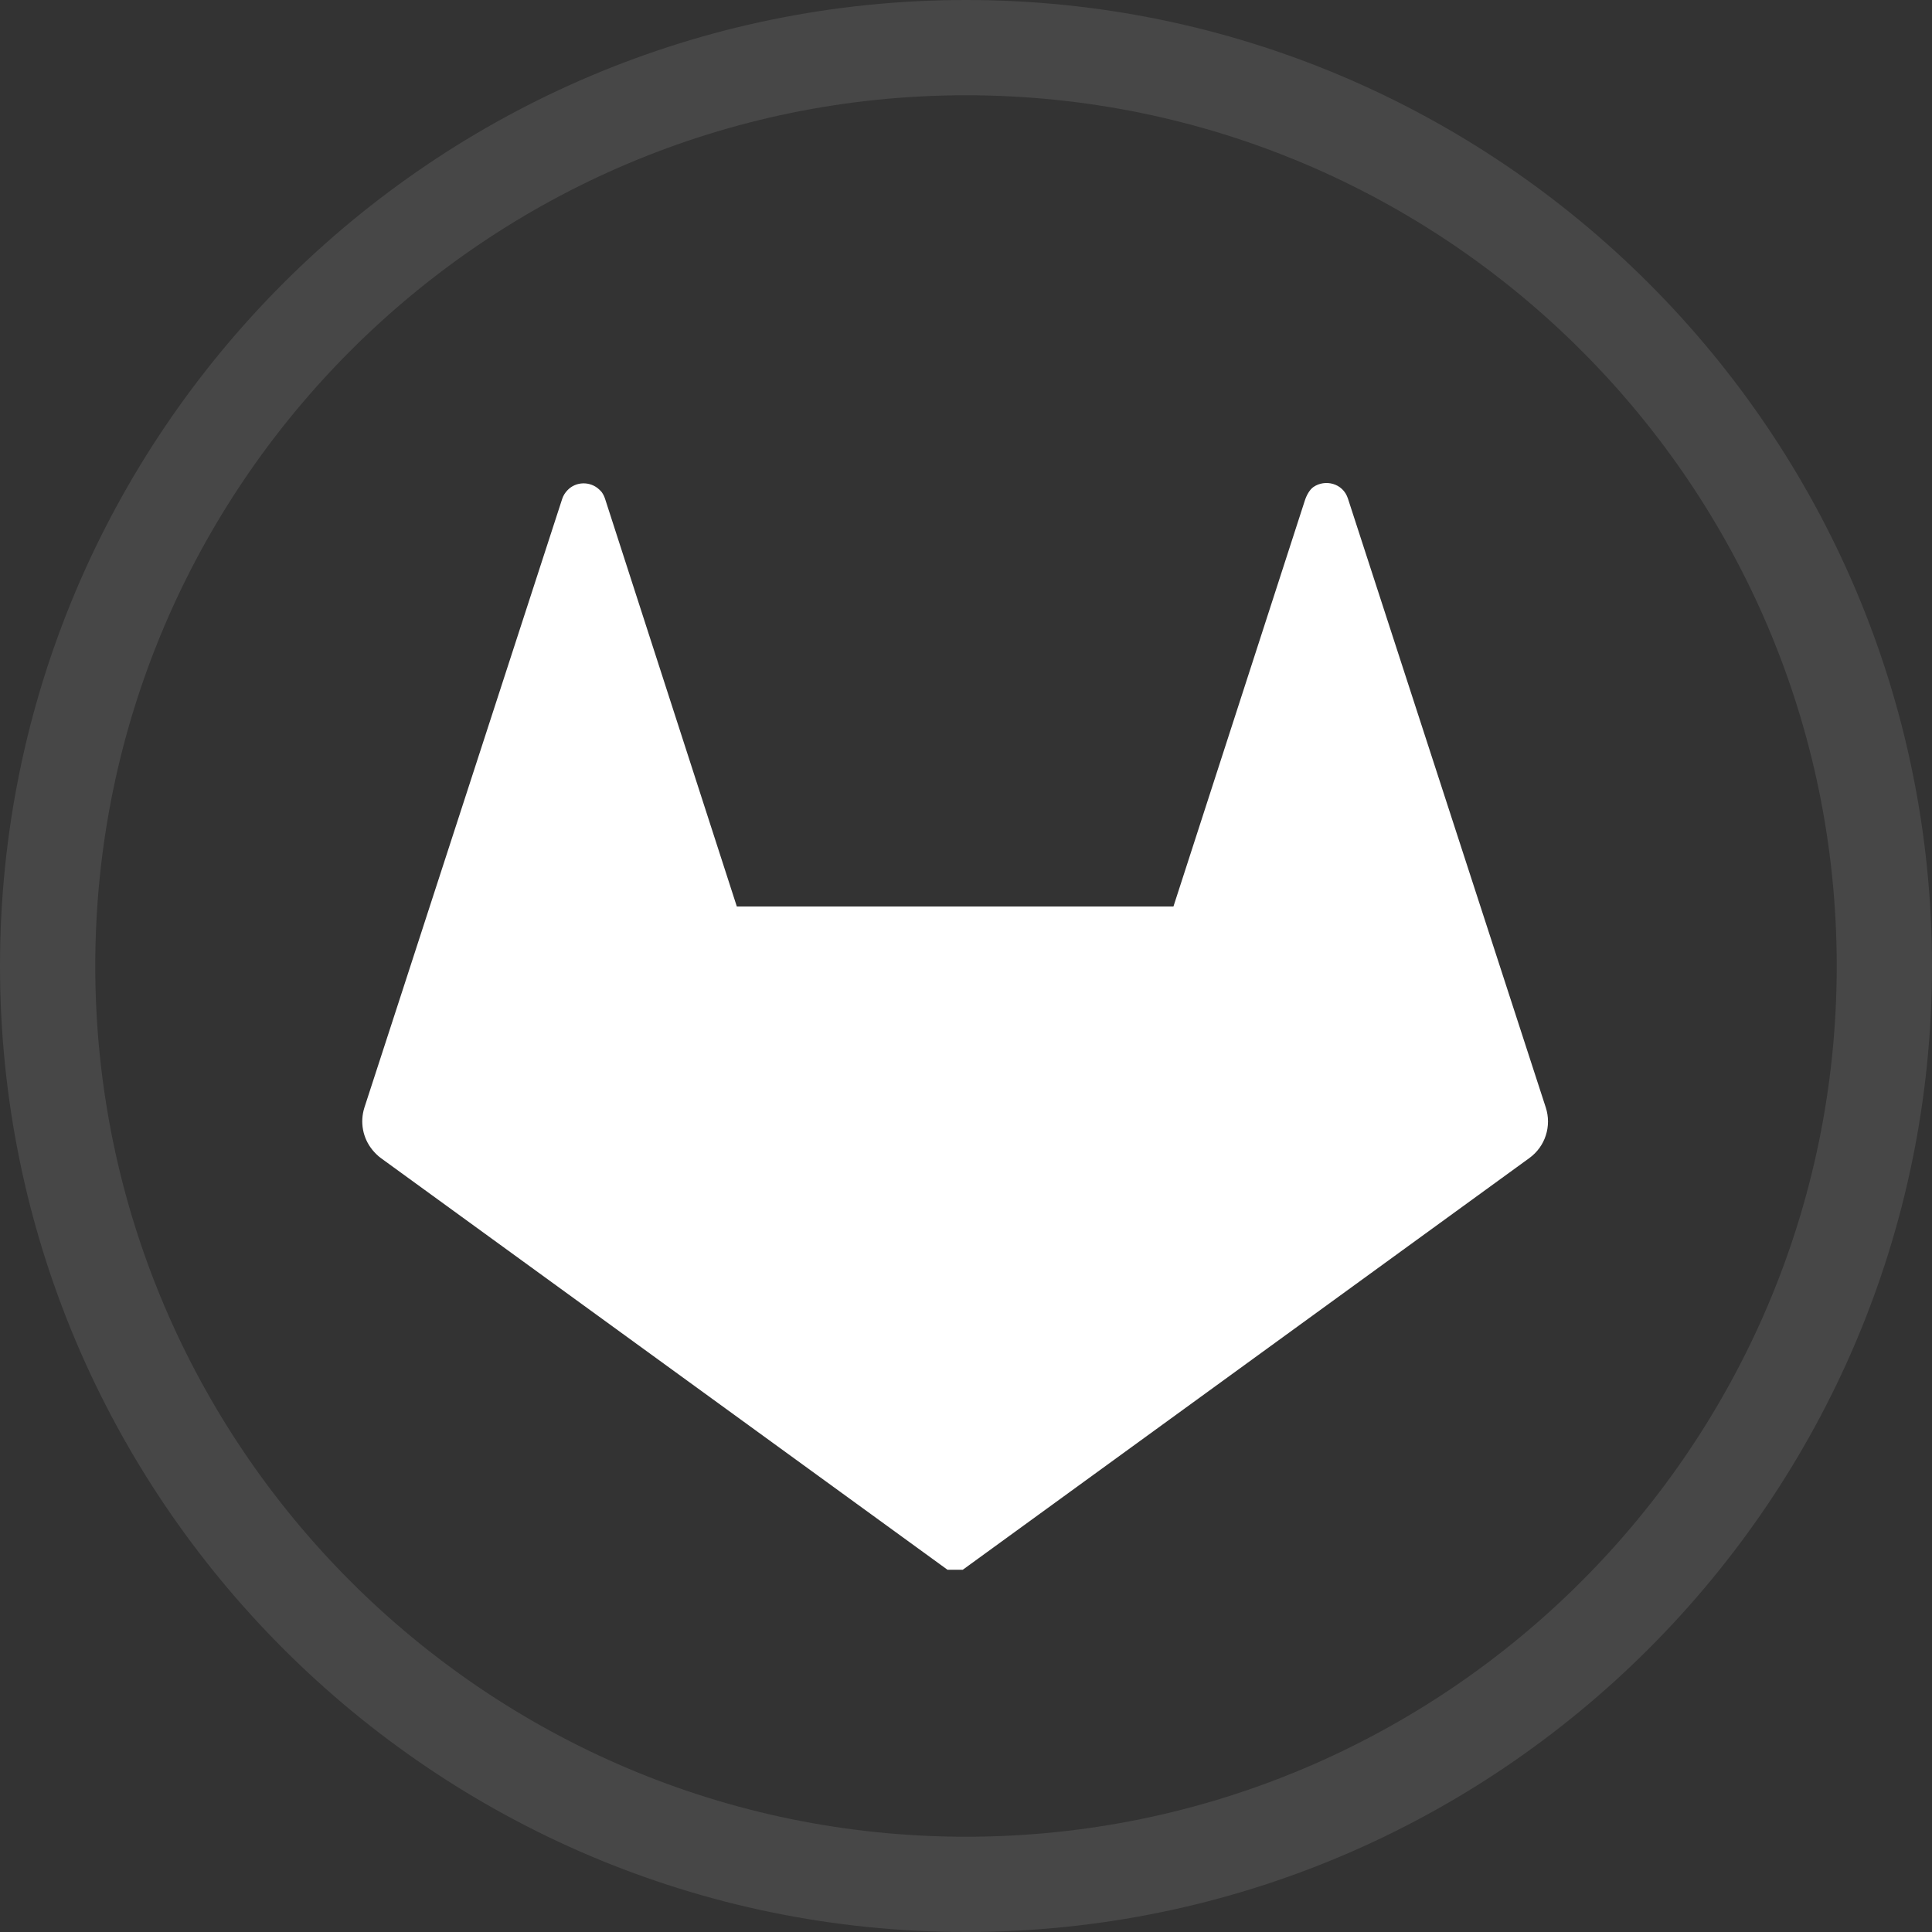 <svg width="32" height="32" viewBox="0 0 32 32" fill="white" xmlns="http://www.w3.org/2000/svg">
<rect x="0" y="0" width="32" height="32" fill="#333333" stroke="none"/>
<path d="M16 0C7.178 0 0 7.178 0 16C0 24.822 7.178 32 16 32C24.822 32 32 24.822 32 16C32 7.178 24.822 0 16 0ZM16 30.422C8.048 30.422 1.578 23.952 1.578 16C1.578 8.048 8.048 1.578 16 1.578C23.952 1.578 30.422 8.048 30.422 16C30.422 23.952 23.952 30.422 16 30.422Z" fill="white" fill-opacity="0.1"/>
<g clip-path="url(#clip0_20_108)">
<path d="M25.603 18.344L24.504 14.962L22.326 8.258C22.242 7.999 21.945 7.935 21.755 8.066C21.693 8.109 21.642 8.2 21.614 8.285L19.436 15.014H12.204L10.76 10.547L10.025 8.272C10.012 8.229 9.993 8.189 9.967 8.152C9.955 8.136 9.939 8.122 9.925 8.108C9.779 7.969 9.54 7.971 9.4 8.119C9.361 8.159 9.331 8.206 9.313 8.259L7.135 14.962L6.675 16.379L6.036 18.344C5.998 18.463 5.99 18.59 6.013 18.712C6.036 18.835 6.09 18.95 6.169 19.047C6.21 19.096 6.255 19.142 6.308 19.181L15.82 26.092L25.331 19.181C25.459 19.088 25.555 18.957 25.603 18.807C25.652 18.657 25.652 18.494 25.603 18.344Z" />
</g>
<defs>
<clipPath id="clip0_20_108">
<rect width="20" height="20" transform="translate(6 6)"/>
</clipPath>
</defs>
</svg>
